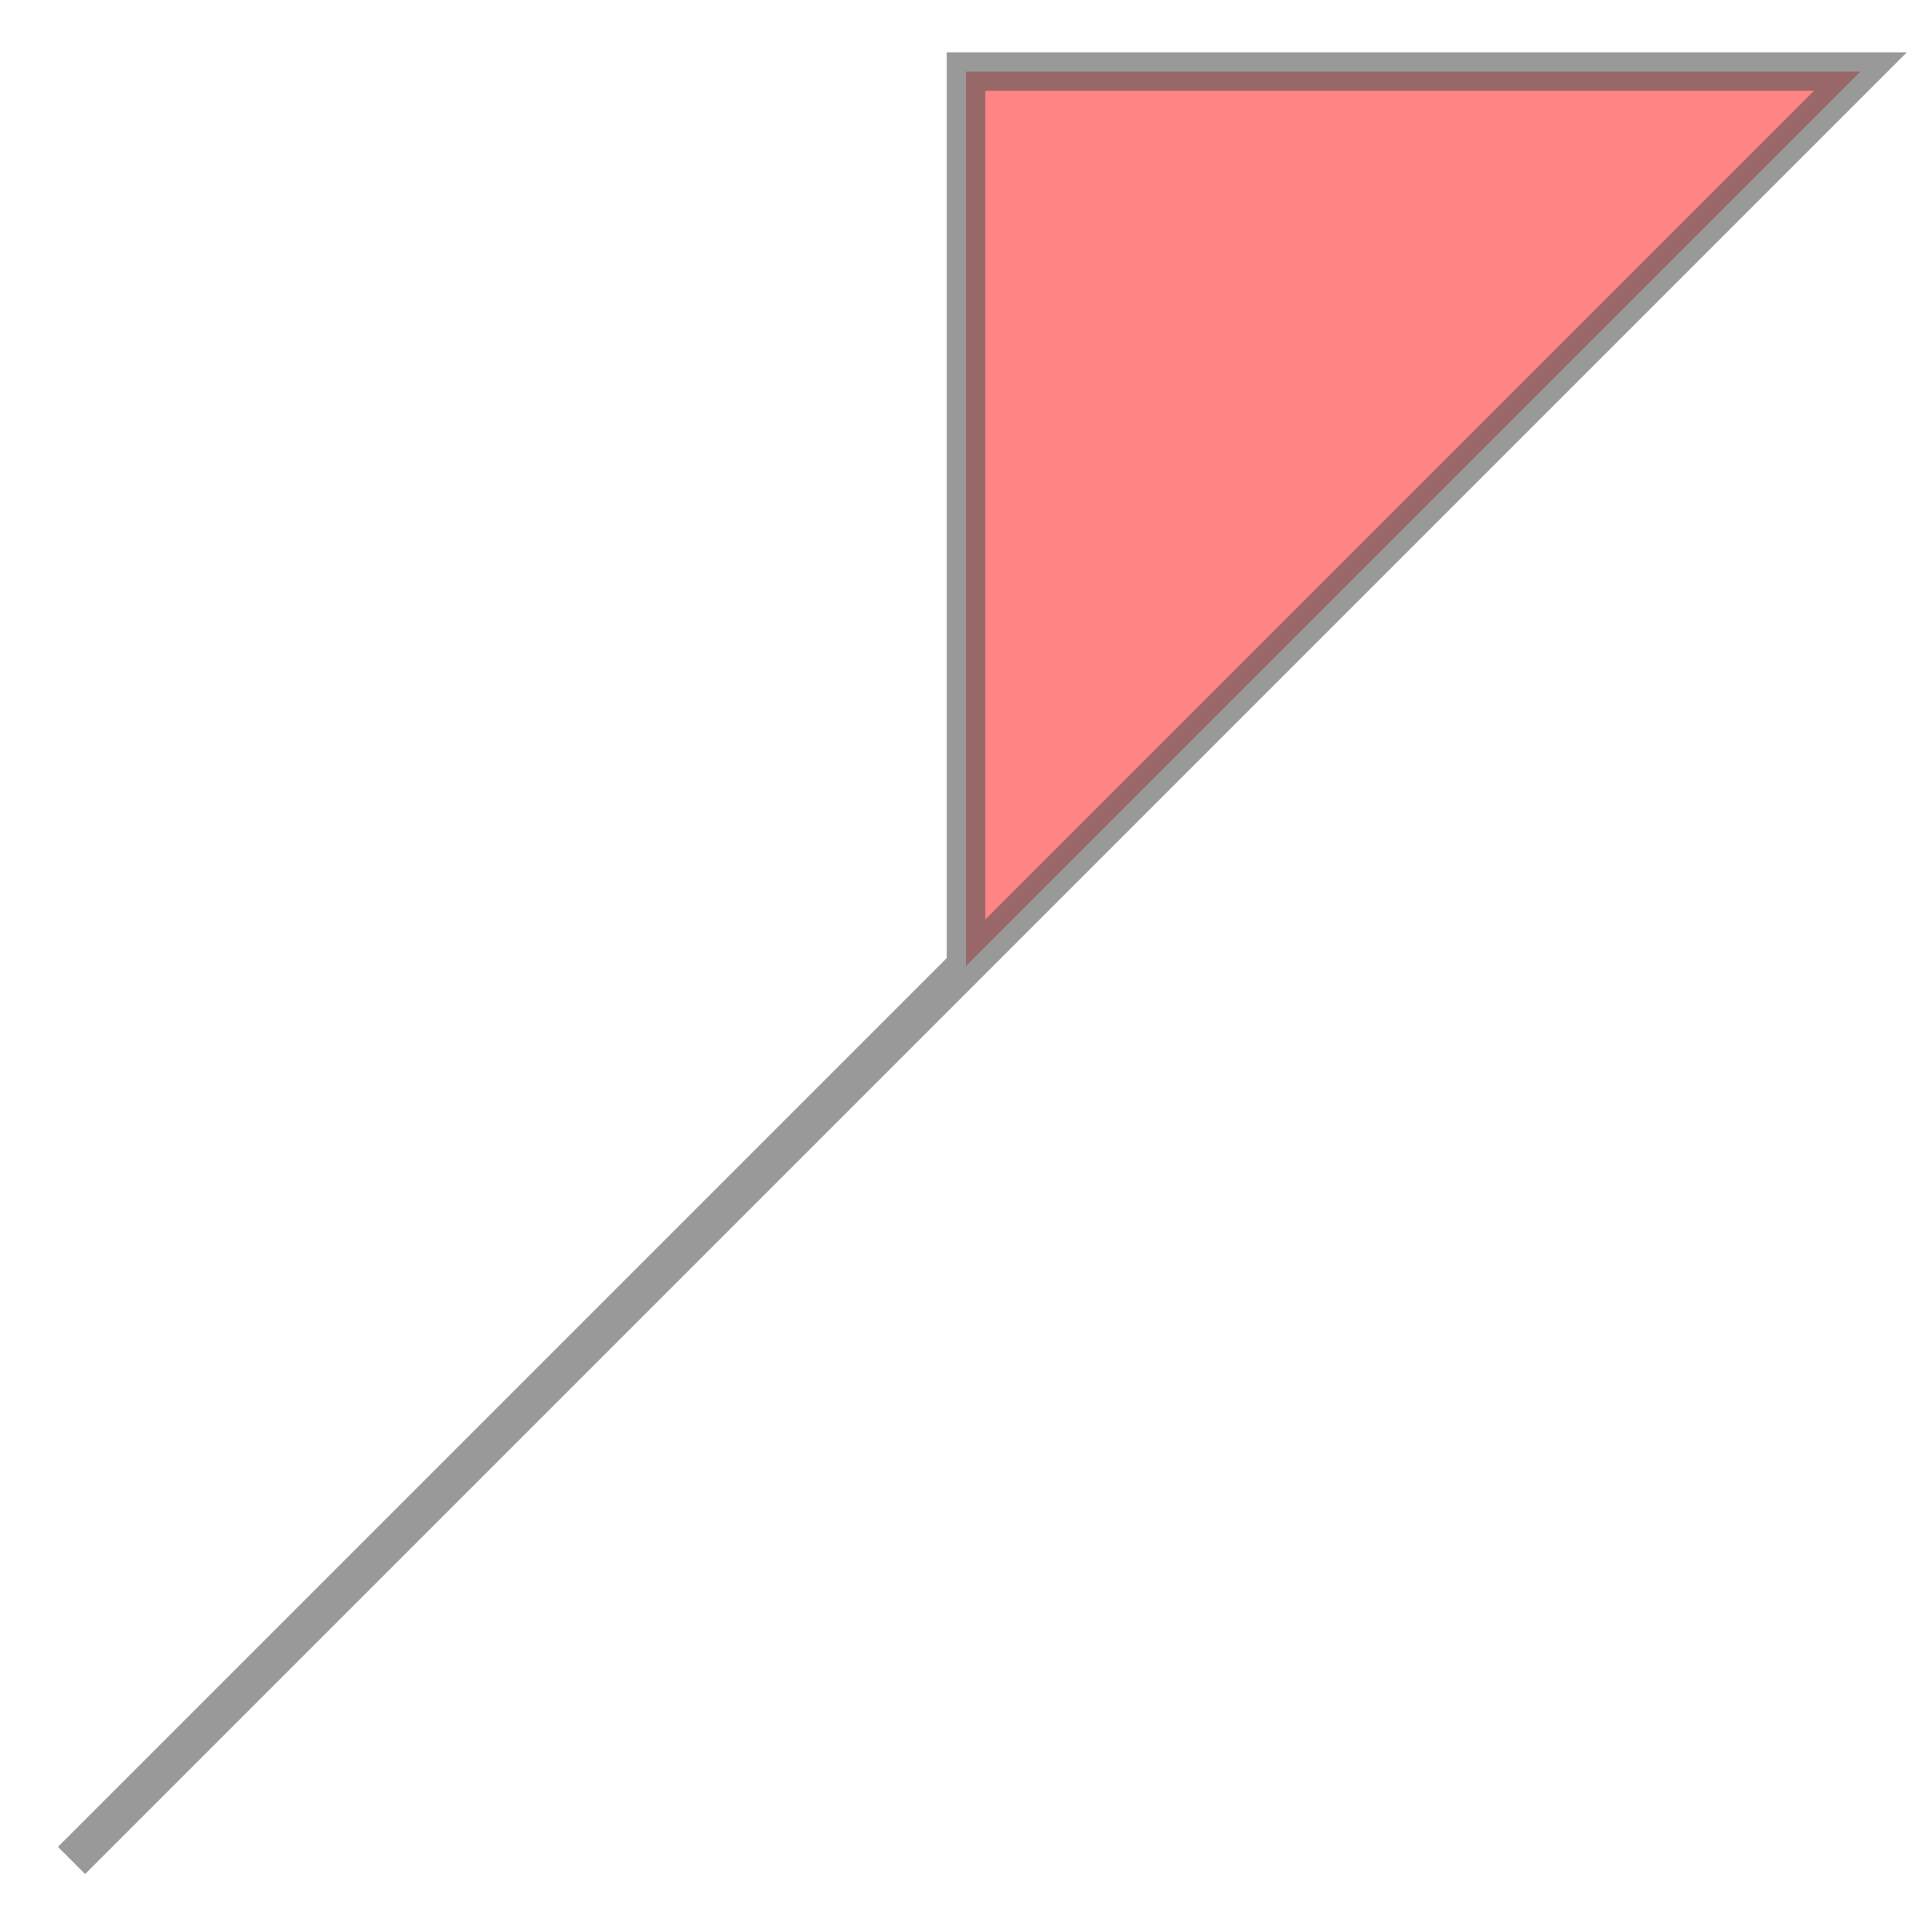 <svg xmlns="http://www.w3.org/2000/svg" xmlns:xlink="http://www.w3.org/1999/xlink" width="100.0" height="100.0" viewBox="-0.08 -0.08 2.16 2.16" preserveAspectRatio="xMinYMin meet"><g transform="matrix(1,0,0,-1,0,2.0)"><path fill-rule="evenodd" fill="#ff3333" stroke="#555555" stroke-width="0.043" opacity="0.6" d="M 0.0,0.0 L 1.0,1.0 L 1.0,2.0 L 2.0,2.0 L 0.0,0.0 z" /></g></svg>